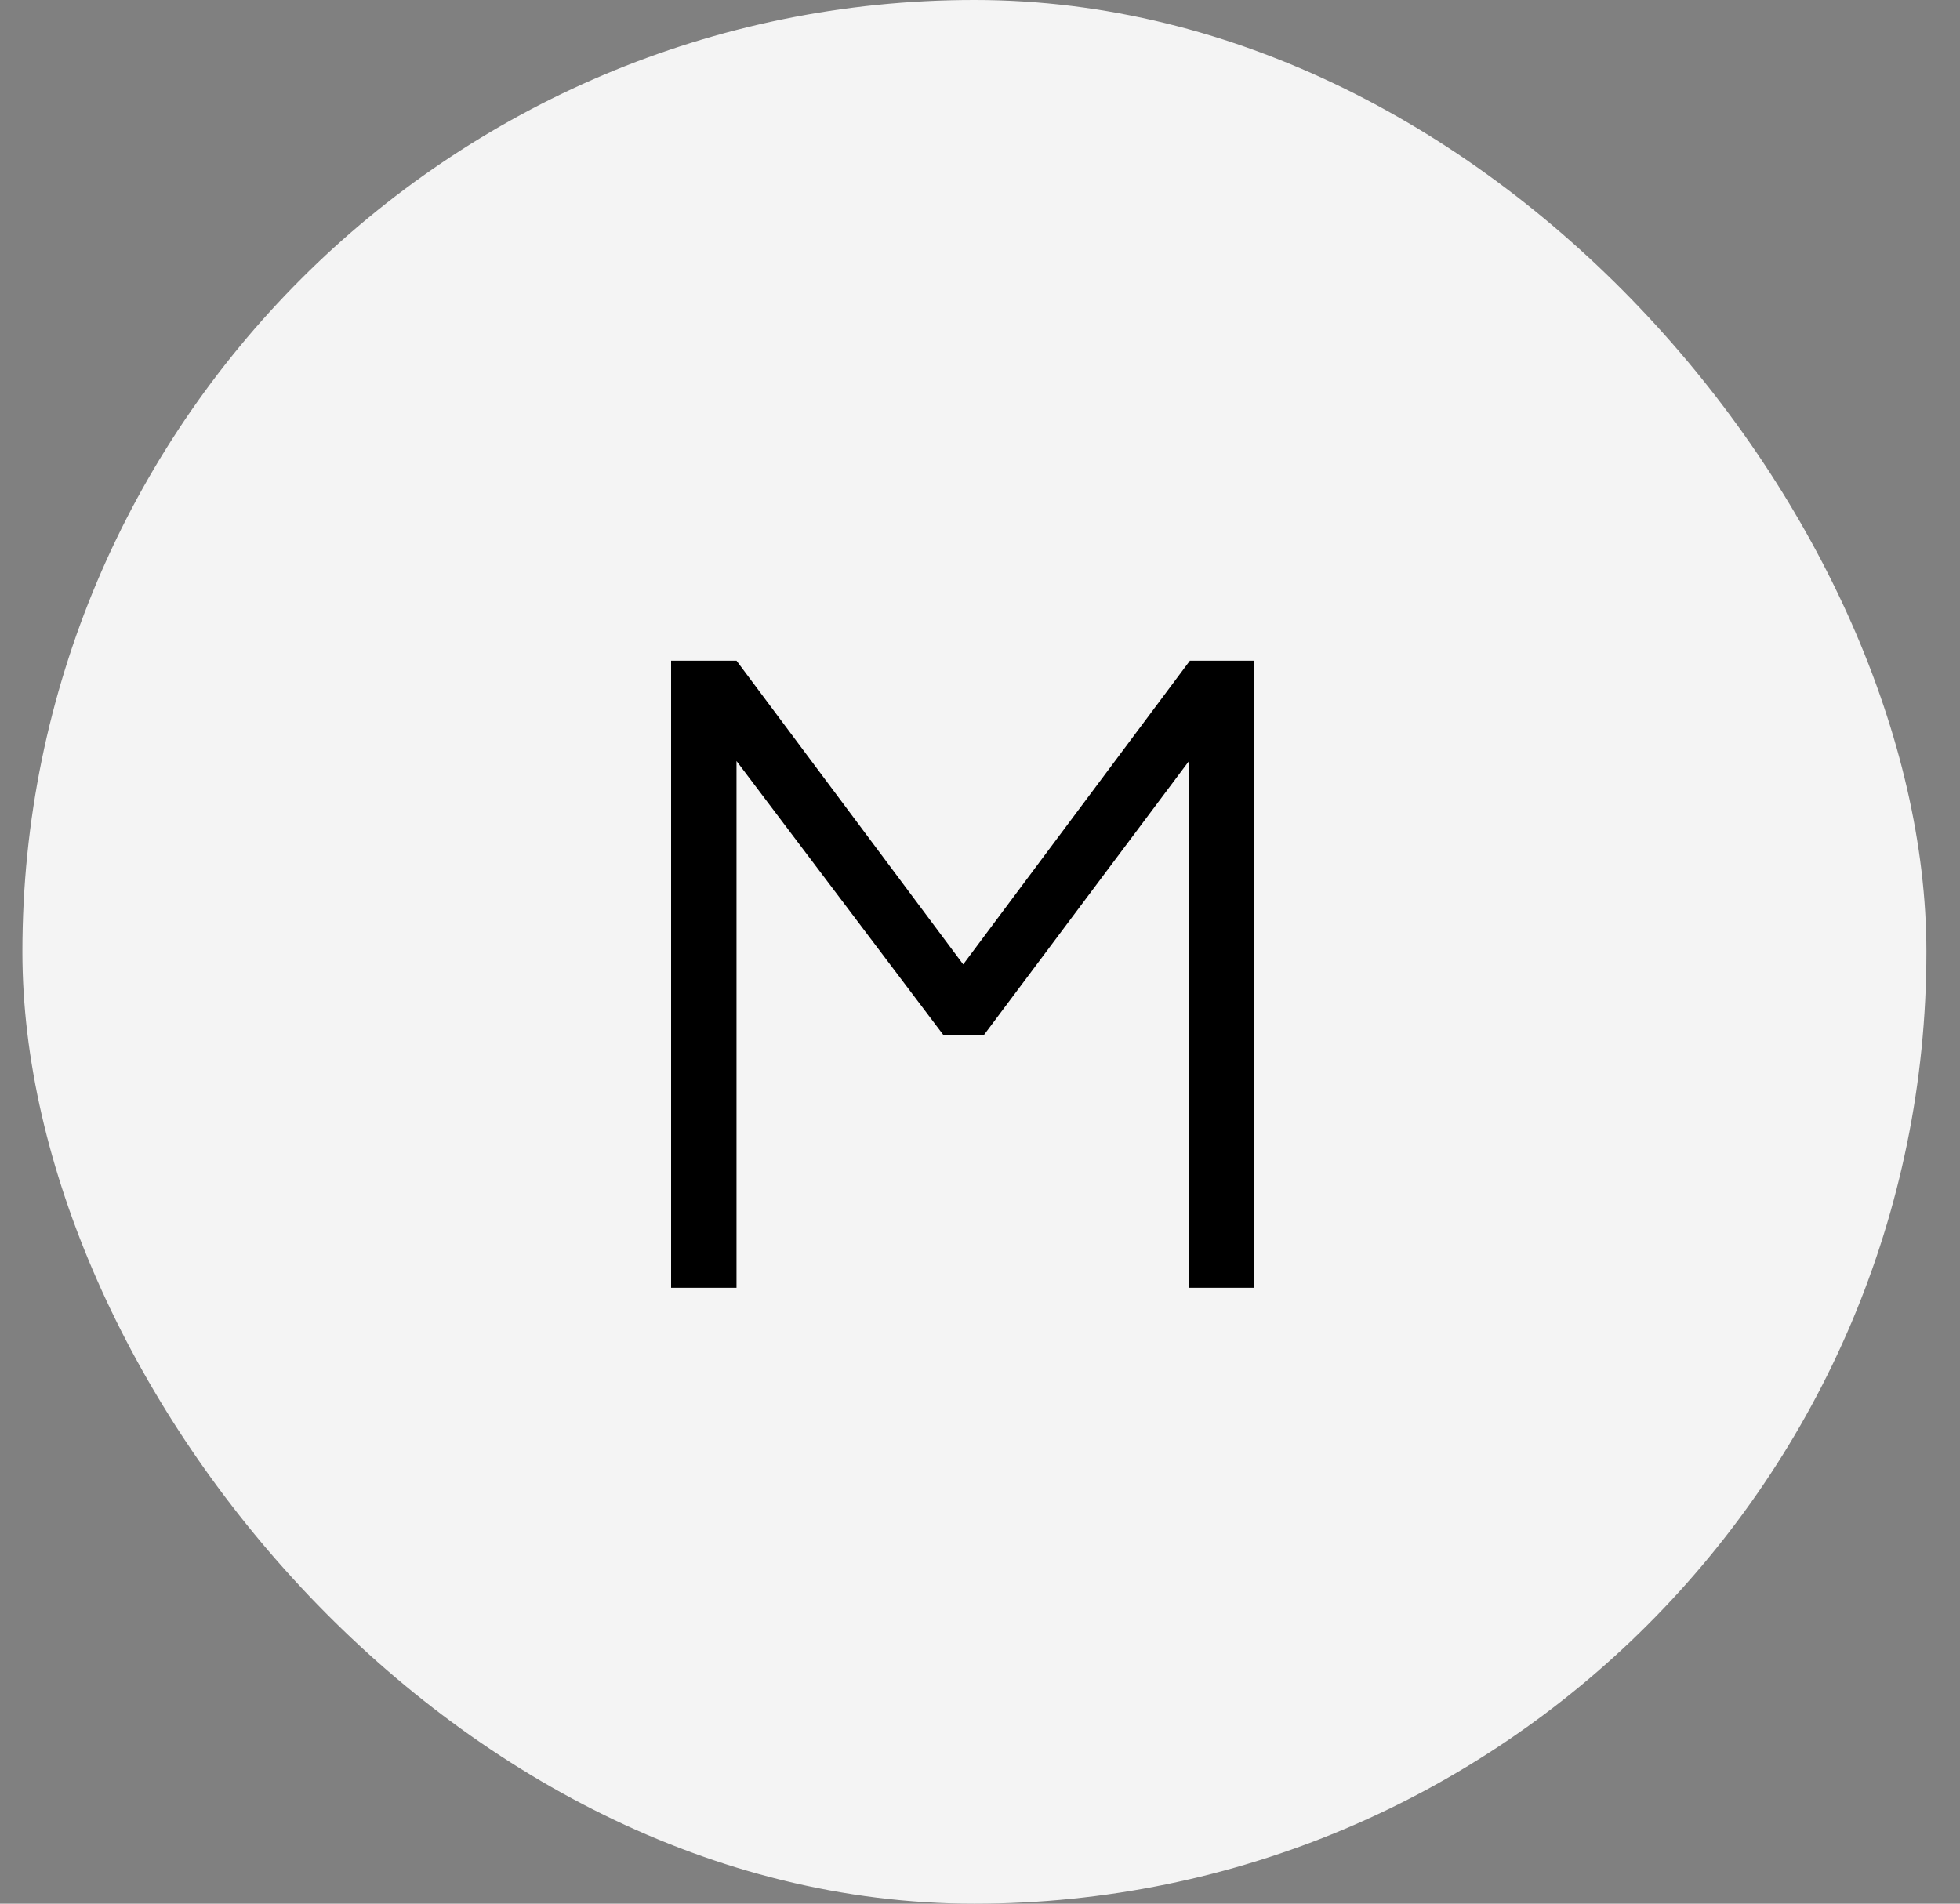 <?xml version="1.0" encoding="UTF-8"?> <svg xmlns="http://www.w3.org/2000/svg" width="35" height="34" viewBox="0 0 35 34" fill="none"><rect x="0" y="0" width="35" height="34" fill="#808080" stroke="none"/> <rect x="0.4" width="34" height="34" rx="17" fill="#F4F4F4"></rect> <path d="M13.152 23H11.984V11.8H13.152L17.2 17.224L21.248 11.8H22.4V23H21.232V13.592L17.568 18.488H16.848L13.152 13.592V23Z" fill="black"></path> </svg> 